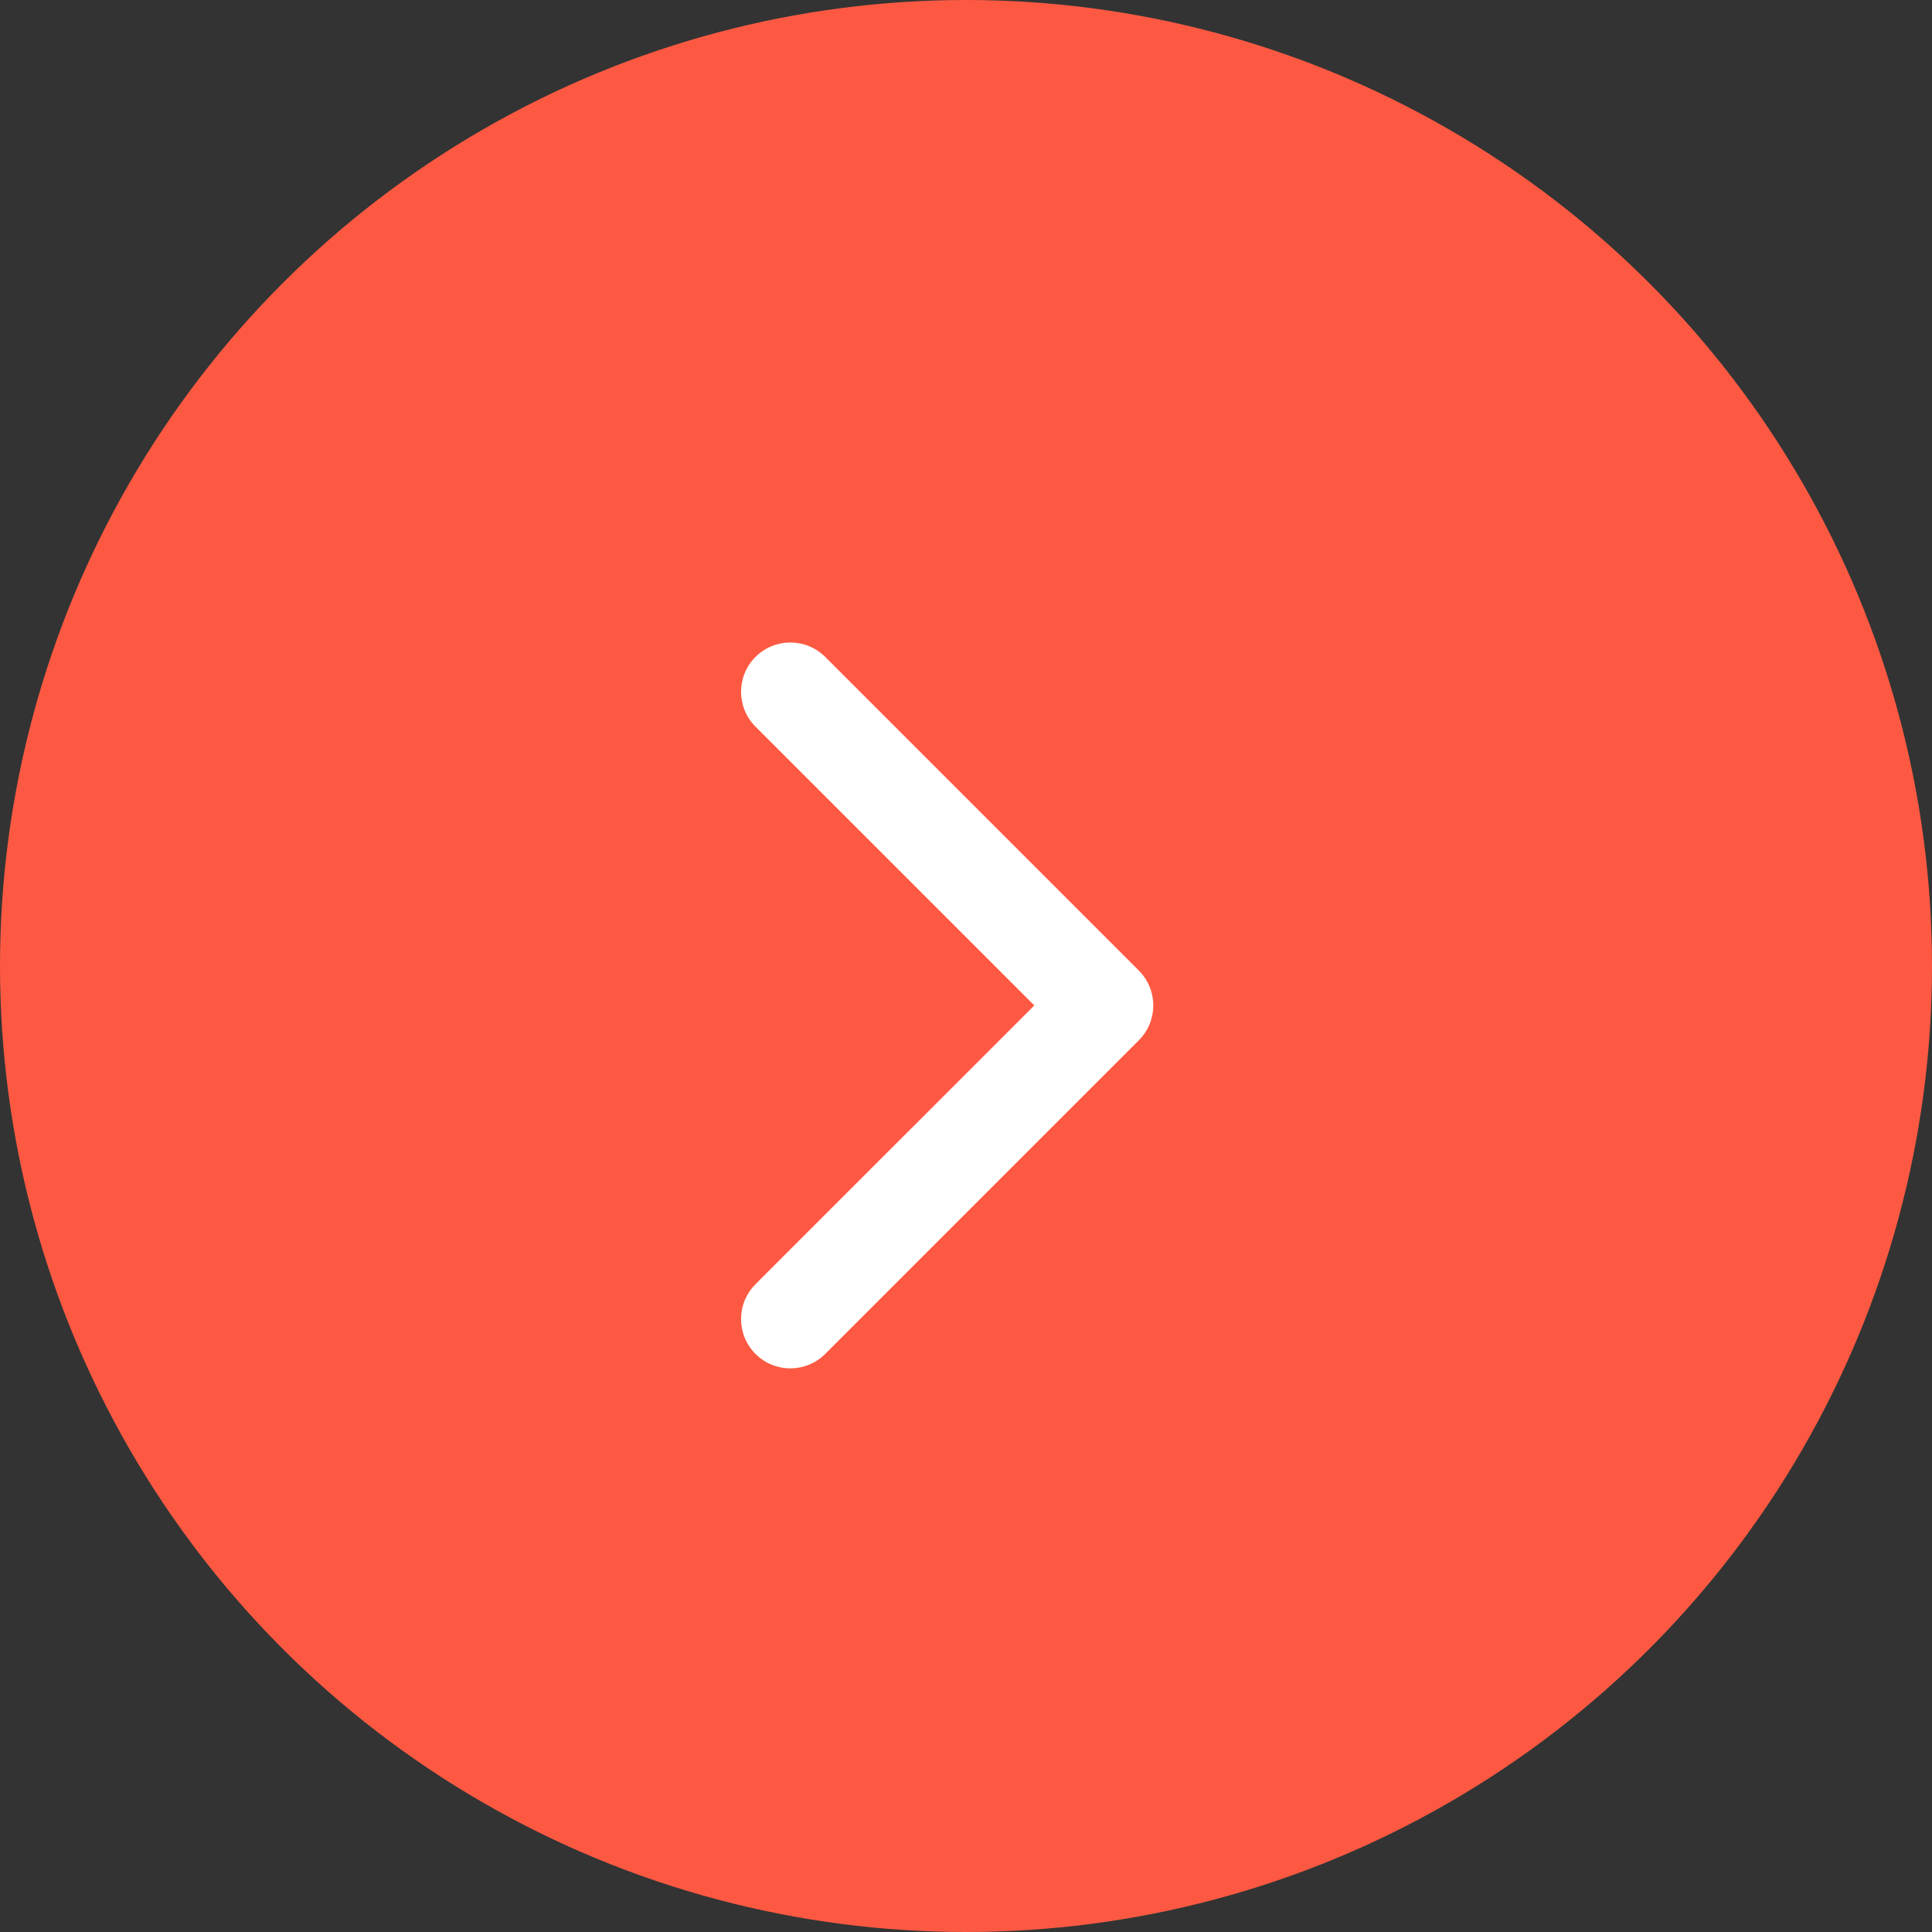 <?xml version="1.0" encoding="UTF-8"?> <svg xmlns="http://www.w3.org/2000/svg" width="98" height="98" viewBox="0 0 98 98" fill="none"><rect x="0" y="0" width="98" height="98" fill="#333333" stroke="none"/><circle cx="49" cy="49" r="49" fill="#FD5942"></circle><path d="M57.768 52.768C58.744 51.791 58.744 50.209 57.768 49.232L41.858 33.322C40.882 32.346 39.299 32.346 38.322 33.322C37.346 34.299 37.346 35.882 38.322 36.858L52.465 51L38.322 65.142C37.346 66.118 37.346 67.701 38.322 68.678C39.299 69.654 40.882 69.654 41.858 68.678L57.768 52.768ZM52.5 53.5H56V48.5H52.5V53.5Z" fill="white"></path></svg> 